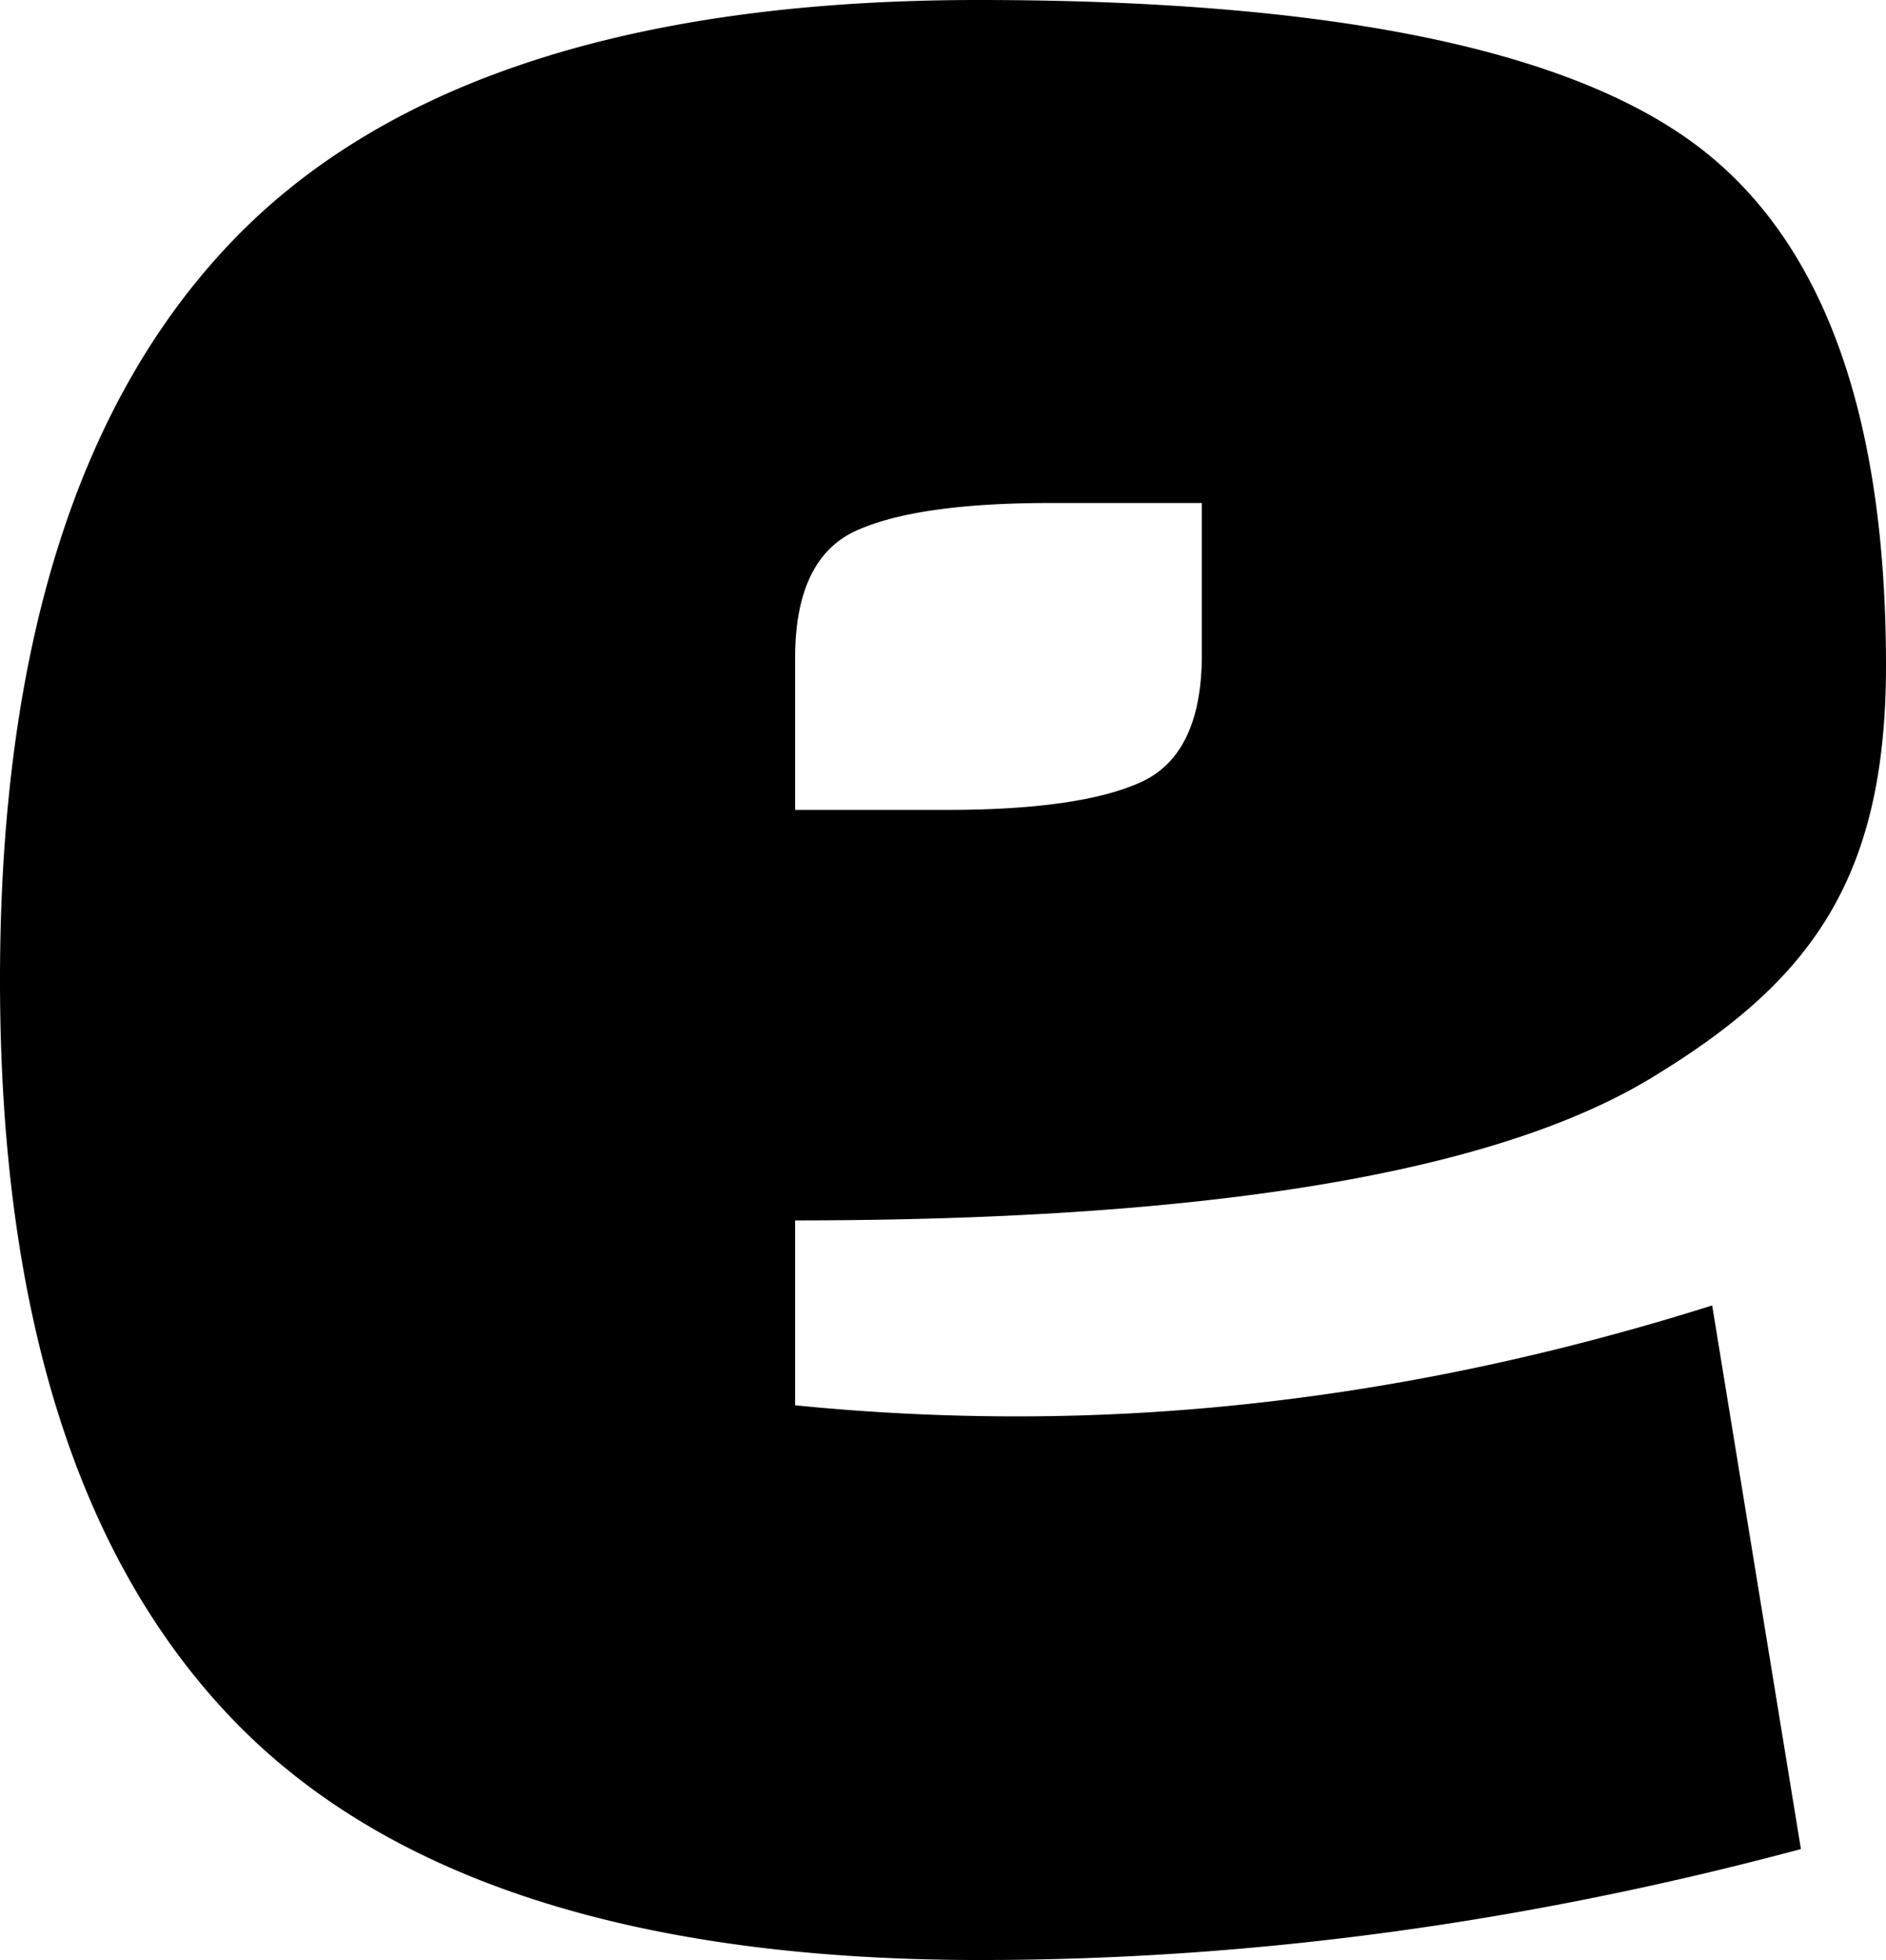 <svg xmlns="http://www.w3.org/2000/svg" shape-rendering="geometricPrecision" text-rendering="geometricPrecision" image-rendering="optimizeQuality" fill-rule="evenodd" clip-rule="evenodd" viewBox="0 0 493 512.33"><path fill-rule="nonzero" d="M207.84 319v48.33a583.04 583.04 0 0057.99 2.9c59.93 0 120.51-9.67 181.73-29l23.2 142.1c-72.18 19.33-143.71 29-214.6 29-90.21 0-155.46-21.11-195.74-63.32S0 342.52 0 256.16 20.14 105.53 60.42 63.32C100.7 21.11 165.79 0 255.68 0c89.9 0 151.93 12.24 186.08 36.73C475.92 61.22 493 106.98 493 173.99c0 56.71-20.49 83.02-61.39 107.8C390.71 306.57 316.09 319 207.84 319zm0-146.92v39.62h39.62c23.2 0 40.12-2.42 50.75-7.24 10.63-4.83 15.95-15.95 15.95-33.35v-39.63h-39.63c-23.17 0-40.12 2.42-50.75 7.25-10.62 4.83-15.94 15.97-15.94 33.35z"/></svg>